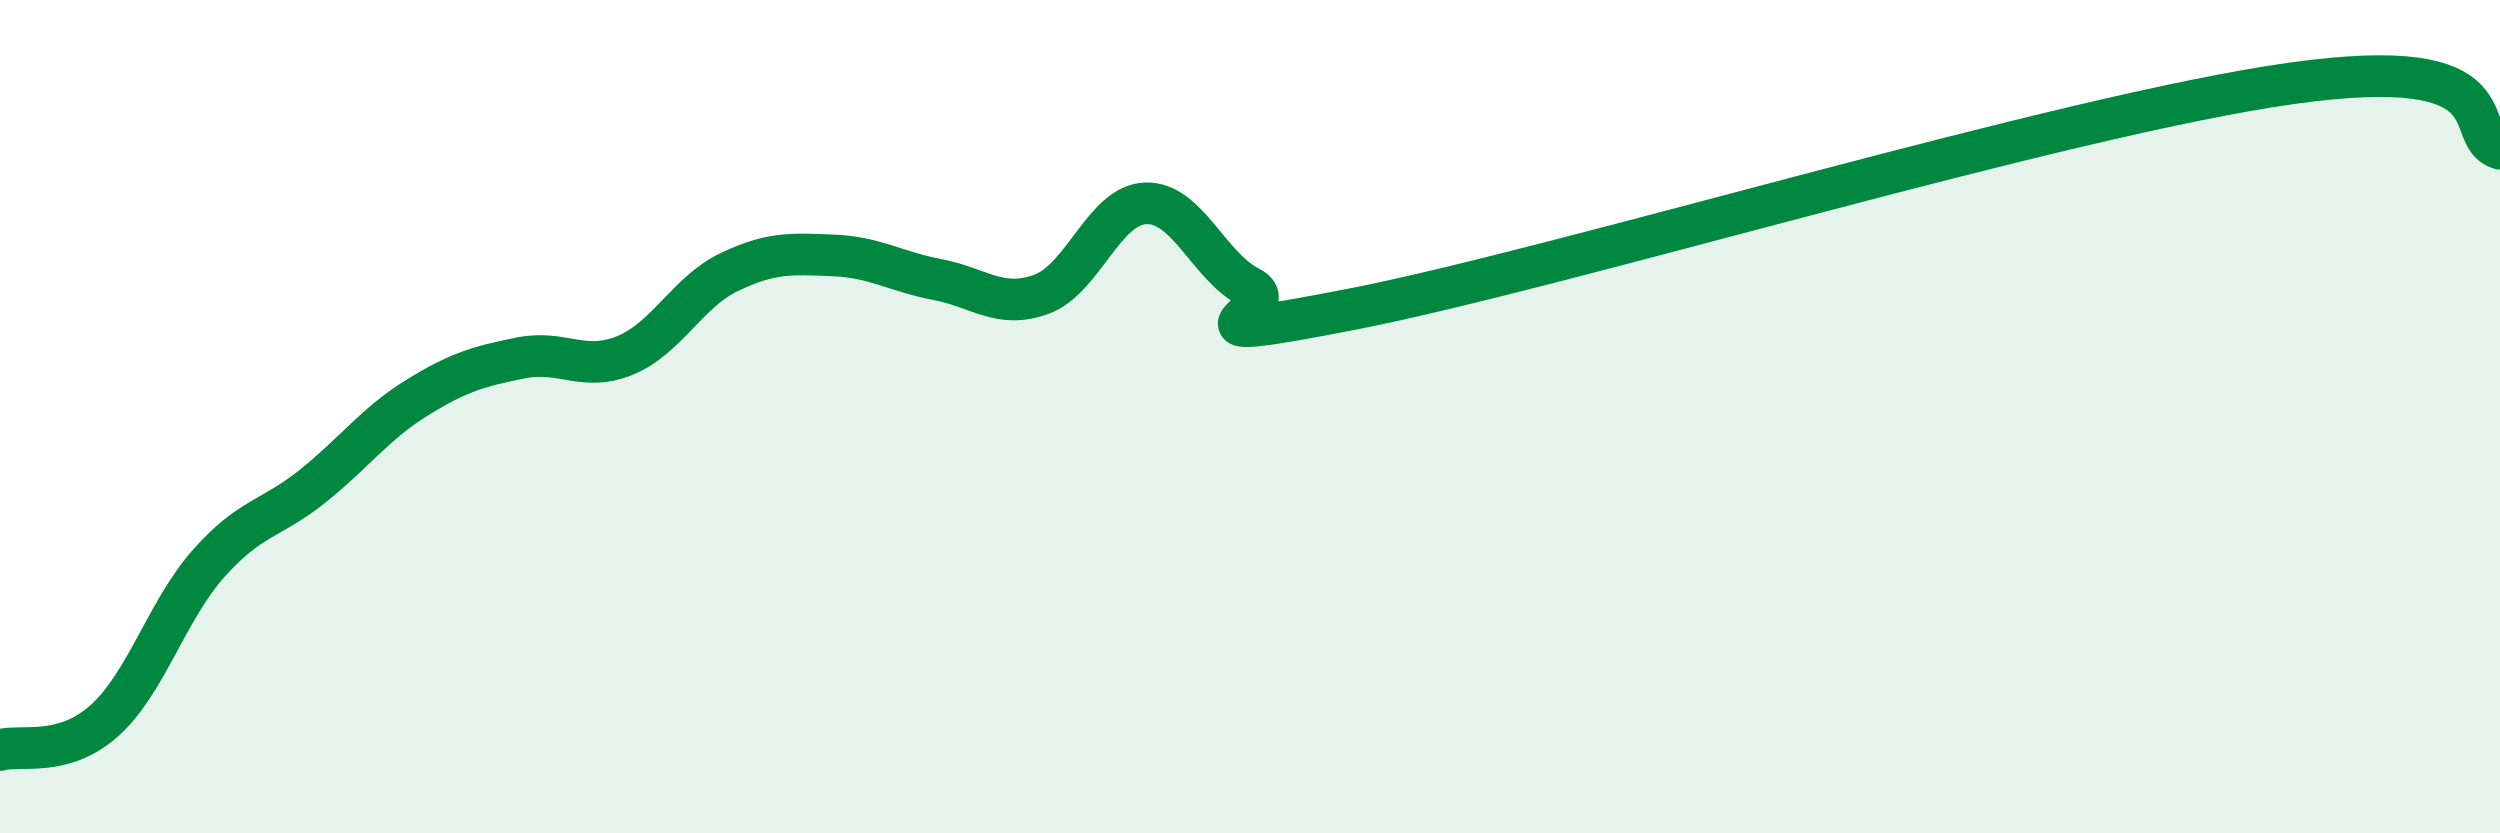 
    <svg width="60" height="20" viewBox="0 0 60 20" xmlns="http://www.w3.org/2000/svg">
      <path
        d="M 0,18 C 0.5,17.86 1.5,18.19 2.5,17.3 C 3.5,16.41 4,14.66 5,13.53 C 6,12.4 6.5,12.47 7.5,11.67 C 8.5,10.87 9,10.17 10,9.55 C 11,8.93 11.5,8.79 12.5,8.59 C 13.5,8.39 14,8.94 15,8.53 C 16,8.12 16.5,7.01 17.5,6.53 C 18.5,6.05 19,6.09 20,6.13 C 21,6.17 21.5,6.52 22.5,6.71 C 23.5,6.9 24,7.43 25,7.06 C 26,6.69 26.5,4.91 27.5,4.88 C 28.5,4.85 29,6.39 30,6.9 C 31,7.41 27.5,8.39 32.5,7.41 C 37.5,6.43 49.5,2.77 55,2 C 60.5,1.23 59,3.26 60,3.57L60 20L0 20Z"
        fill="#008740"
        opacity="0.1"
        stroke-linecap="round"
        stroke-linejoin="round"
      />
      <path
        d="M 0,18 C 0.5,17.86 1.5,18.19 2.5,17.3 C 3.5,16.41 4,14.66 5,13.53 C 6,12.4 6.5,12.47 7.5,11.67 C 8.5,10.87 9,10.17 10,9.55 C 11,8.93 11.5,8.79 12.5,8.59 C 13.5,8.39 14,8.94 15,8.53 C 16,8.12 16.5,7.01 17.5,6.53 C 18.5,6.05 19,6.09 20,6.13 C 21,6.17 21.5,6.52 22.5,6.71 C 23.5,6.9 24,7.43 25,7.06 C 26,6.69 26.5,4.91 27.5,4.88 C 28.5,4.85 29,6.39 30,6.9 C 31,7.41 27.5,8.39 32.5,7.41 C 37.5,6.43 49.5,2.77 55,2 C 60.5,1.23 59,3.26 60,3.57"
        stroke="#008740"
        stroke-width="1"
        fill="none"
        stroke-linecap="round"
        stroke-linejoin="round"
      />
    </svg>
  